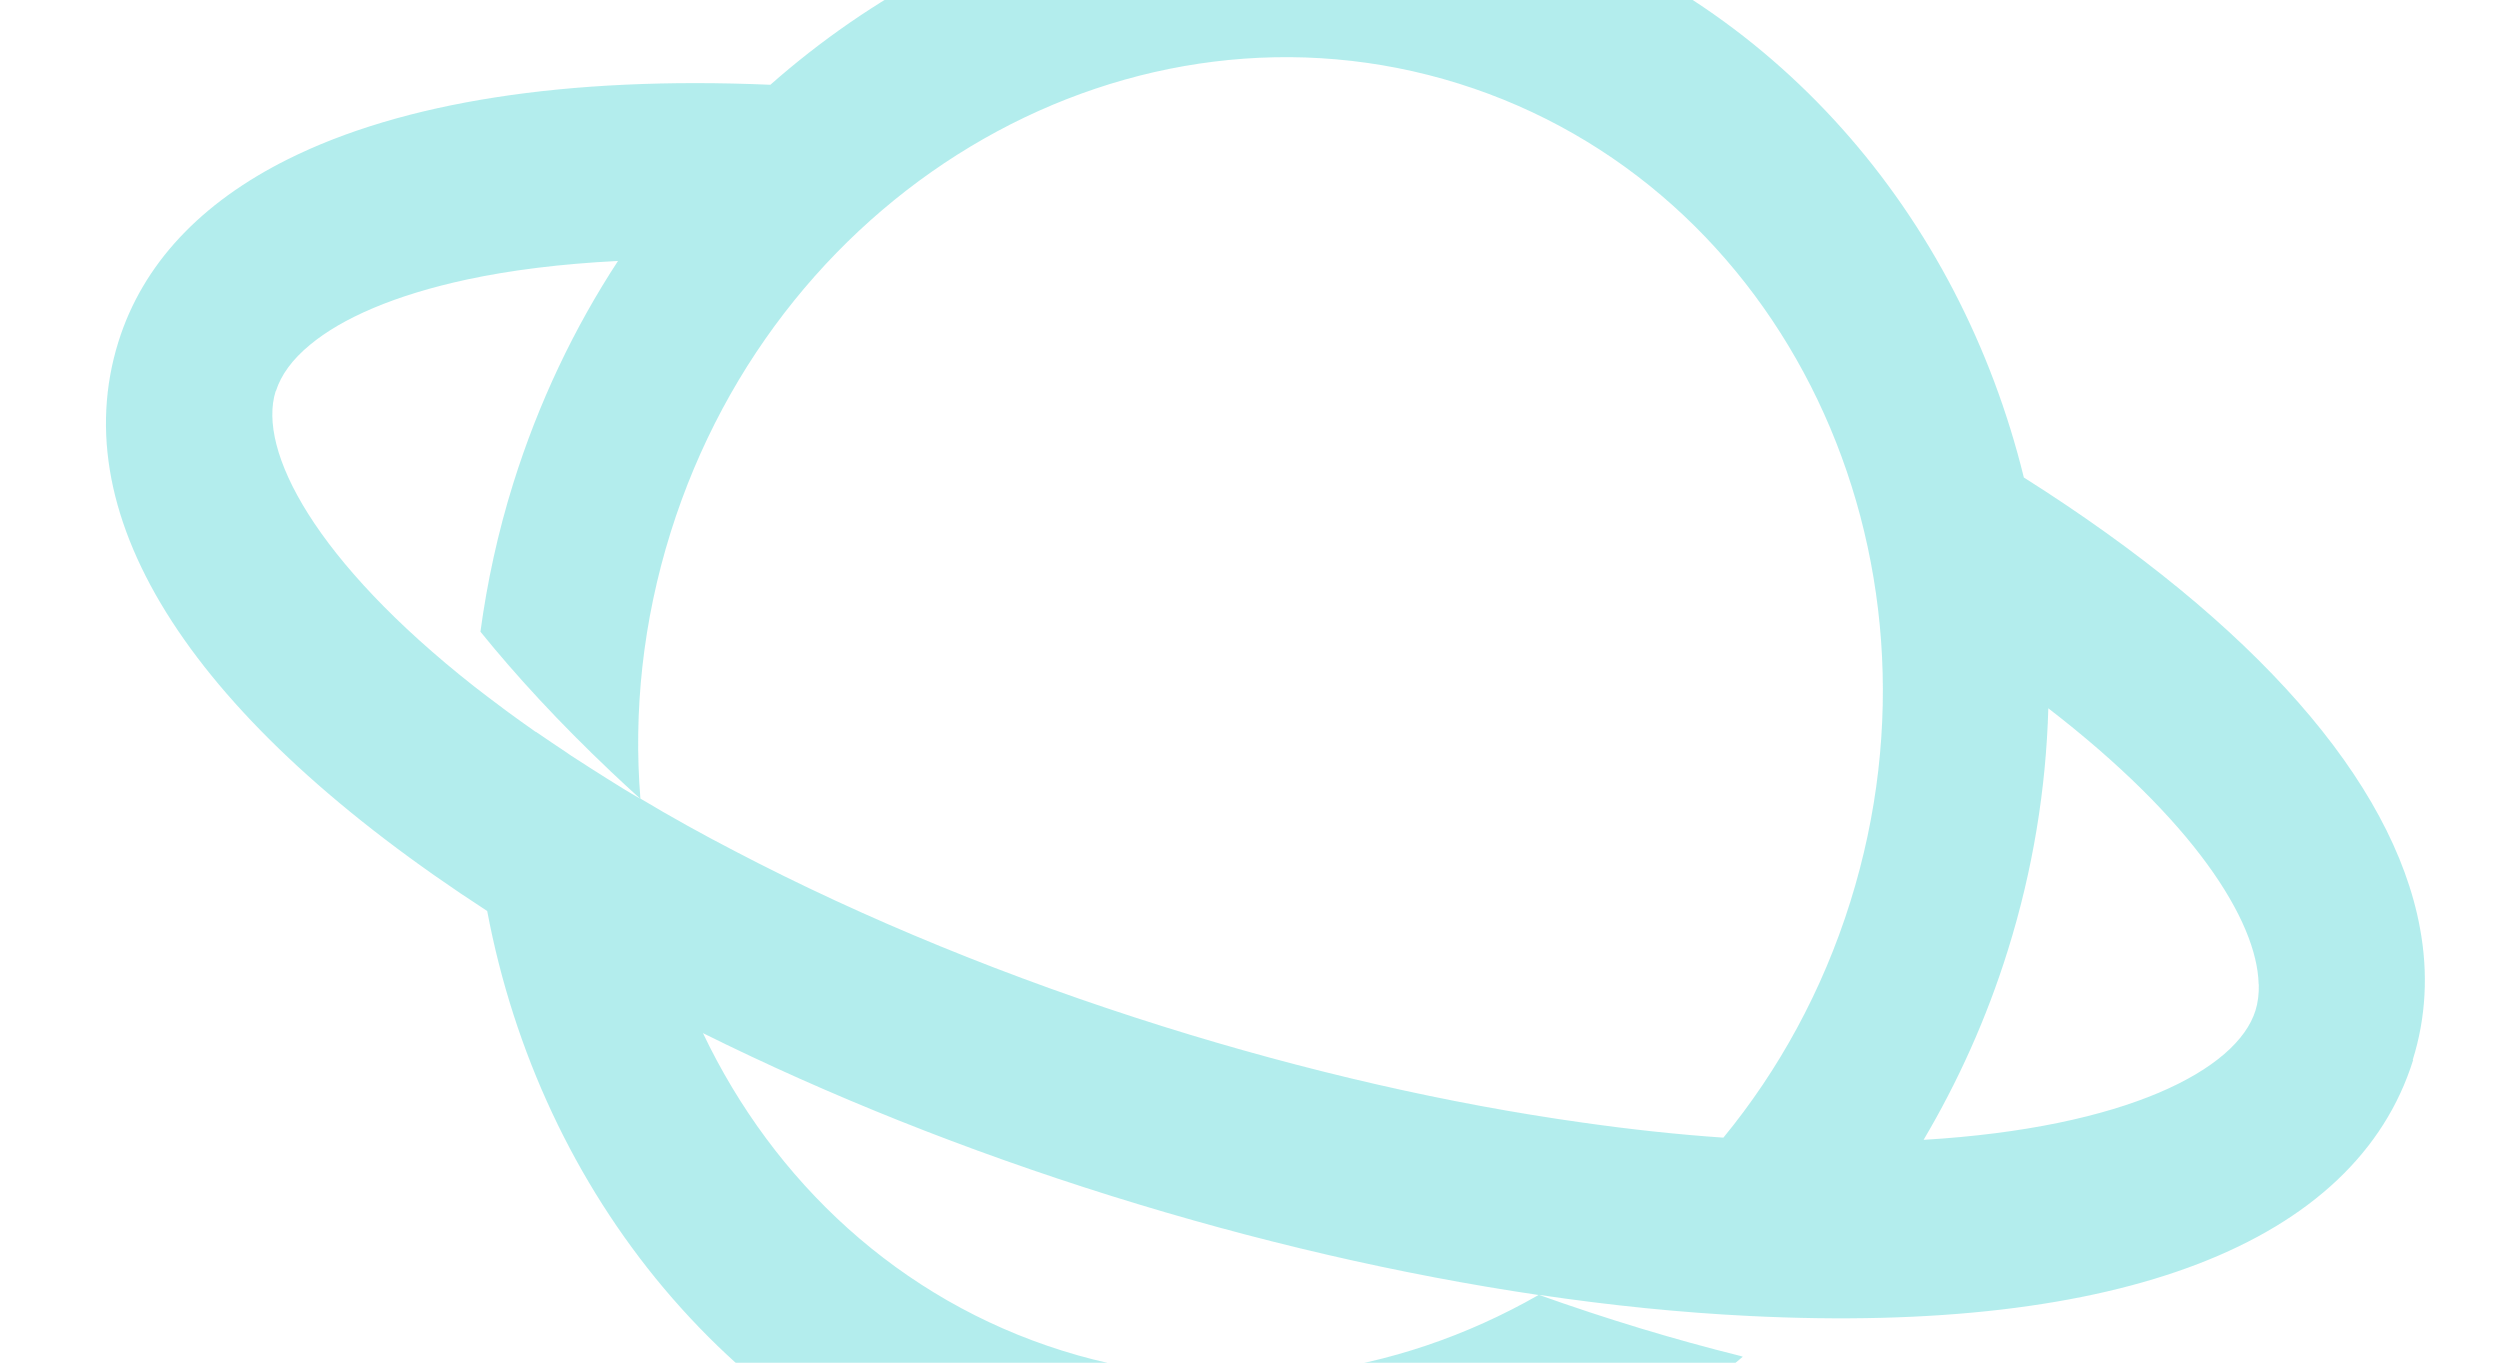 <svg width="1440" height="785" viewBox="0 0 1440 785" fill="none" xmlns="http://www.w3.org/2000/svg">
<g opacity="0.3" filter="url(#filter0_d_4077_3857)">
<path d="M1378.73 598.513C1386.38 574.06 1387.74 548.493 1382.87 522.405C1367.36 438.143 1288.06 347.334 1154.73 263.027C1117.68 112.04 1010.91 -13.791 859.743 -61.121C708.578 -108.451 549.233 -65.941 432.734 36.828C315.407 31.798 220.658 46.833 154.756 79.755C104.632 104.763 71.21 140.143 57.242 184.755C25.234 286.986 100.511 402.956 269.626 512.747C300.262 675.294 410.436 813.187 570.323 863.248C719.429 909.933 876.749 869.217 992.837 769.461C992.231 769.271 991.747 769.12 991.262 768.968C953.626 759.612 914.744 747.866 875.382 733.828C916.945 739.987 957.301 744.053 996.329 745.99C1209.89 756.73 1345.9 704.201 1378.97 598.588L1378.73 598.513ZM1290.06 555.041C1290.21 560.515 1289.55 565.593 1288.13 570.145C1277.5 604.092 1213.82 637.566 1096.99 644.545C1116.79 611.042 1133.2 574.764 1145.41 535.745C1159.99 489.182 1167.54 442.131 1168.83 395.976C1252.07 460.17 1289.06 517.882 1289.98 554.873L1290.06 555.041ZM829.282 36.167C1016.66 94.837 1117.81 306.167 1054.81 507.377C1038.73 558.753 1013.48 604.547 981.669 643.286C955.369 641.478 928.223 638.549 900.595 634.611C823.001 623.741 741.103 604.954 659.222 579.317C570.558 551.556 486.637 517.14 412.465 478.35C393.579 468.581 375.34 458.443 357.869 447.974C353.829 398.009 359.209 345.995 375.295 294.62C438.293 93.41 641.9 -22.502 829.282 36.167ZM147.966 213.16C150.816 204.056 157.384 194.973 167.587 186.599C185.928 171.348 216.185 157.971 258.391 148.907C283.052 143.632 311.991 139.982 344.967 138.31C319.7 176.957 299.23 219.819 284.651 266.382C275.774 294.736 269.603 323.367 265.735 351.861C286.159 377.108 311.064 404.185 341.017 432.558C346.581 437.727 352.103 443.027 357.829 448.104C351.171 444.306 344.716 440.285 338.382 436.303C331.926 432.282 325.633 428.17 319.541 424.263C318.21 423.418 316.879 422.572 315.588 421.597C309.537 417.56 303.486 413.523 297.798 409.6C297.798 409.6 297.556 409.524 297.435 409.486C291.545 405.358 285.898 401.304 280.494 397.327C279.848 396.839 279.203 396.352 278.558 395.864C272.952 391.681 267.466 387.536 262.223 383.466C170.354 311.143 137.134 247.329 147.763 213.383L147.966 213.16ZM600.905 765.998C506.911 736.568 434.669 668.677 393.906 583.078C466.064 618.953 545.506 650.681 628.962 676.811C712.418 702.941 795.649 722.146 875.22 733.92C792.919 780.988 694.899 795.427 601.026 766.036L600.905 765.998Z" fill="#00C4C2"/>
</g>
<defs>
<filter id="filter0_d_4077_3857" x="-3.965" y="-133.401" width="1465.69" height="1092.93" filterUnits="userSpaceOnUse" color-interpolation-filters="sRGB">
<feFlood flood-opacity="0" result="BackgroundImageFix"/>
<feColorMatrix in="SourceAlpha" type="matrix" values="0 0 0 0 0 0 0 0 0 0 0 0 0 0 0 0 0 0 127 0" result="hardAlpha"/>
<feOffset dx="11" dy="12"/>
<feGaussianBlur stdDeviation="32.5"/>
<feComposite in2="hardAlpha" operator="out"/>
<feColorMatrix type="matrix" values="0 0 0 0 0 0 0 0 0 0 0 0 0 0 0 0 0 0 0.25 0"/>
<feBlend mode="normal" in2="BackgroundImageFix" result="effect1_dropShadow_4077_3857"/>
<feBlend mode="normal" in="SourceGraphic" in2="effect1_dropShadow_4077_3857" result="shape"/>
</filter>
</defs>
</svg>
